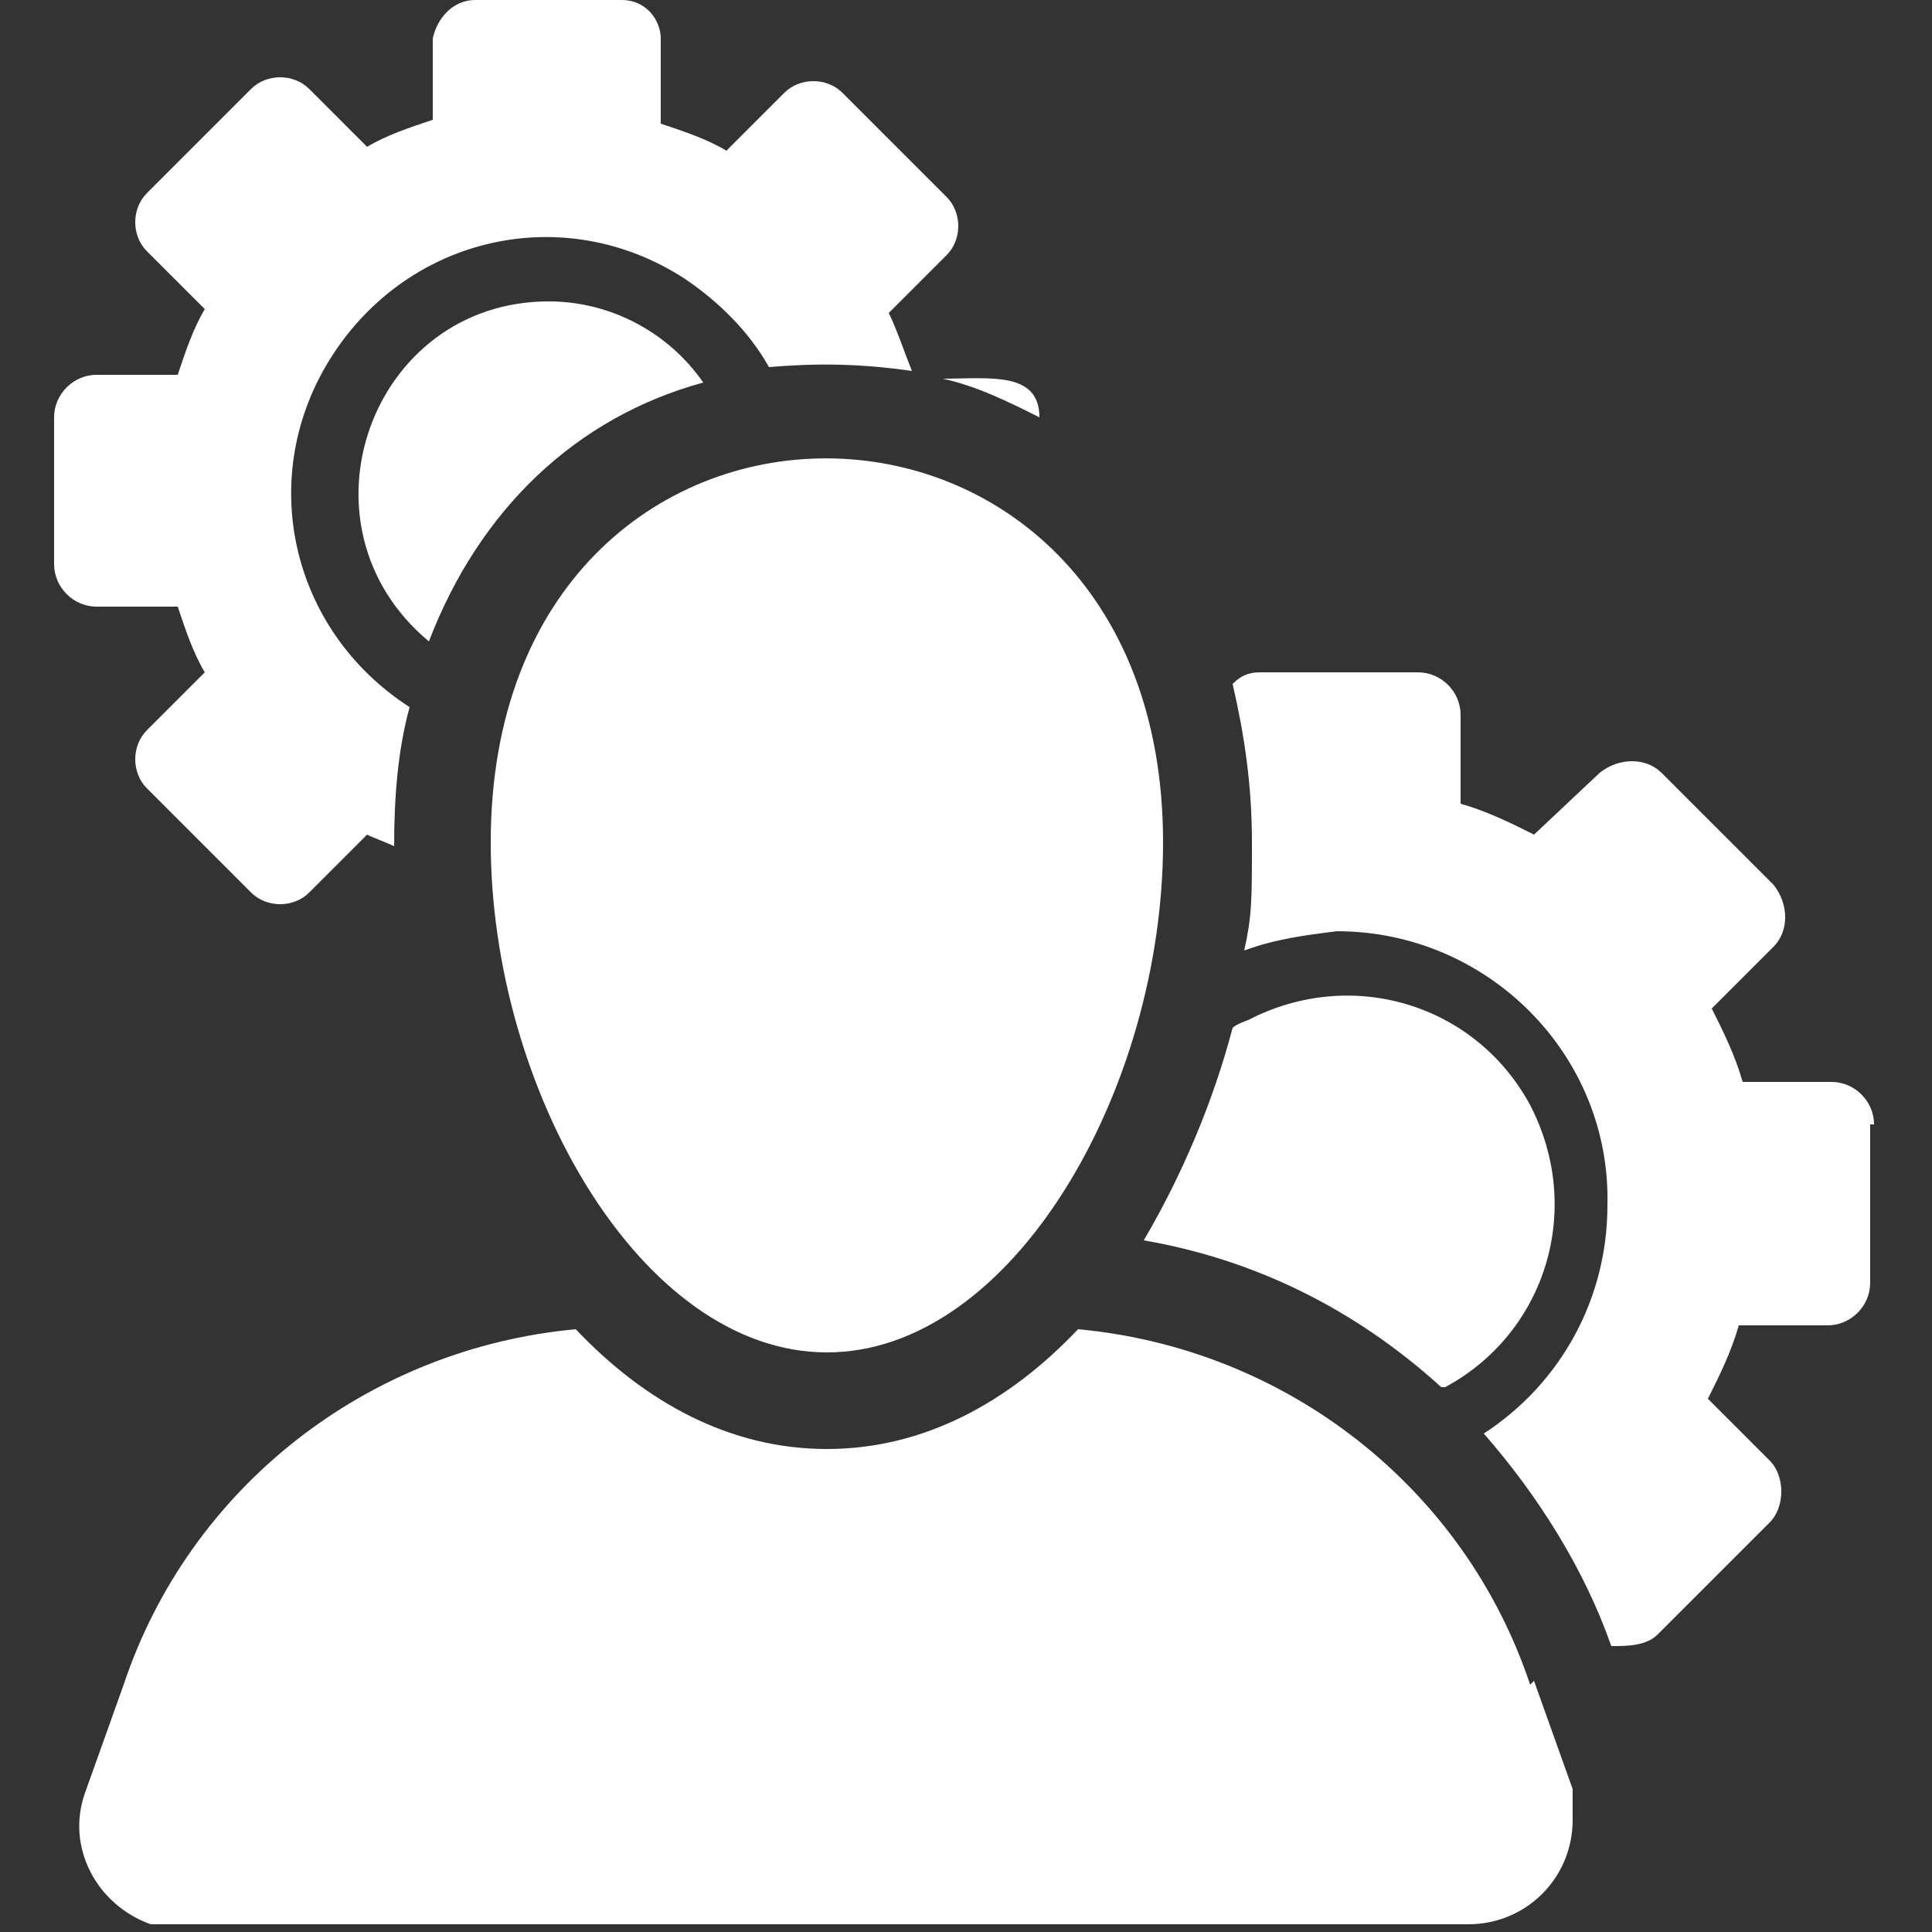 <?xml version="1.0" encoding="UTF-8"?>
<svg id="Layer_1" xmlns="http://www.w3.org/2000/svg" version="1.1" viewBox="0 0 50 50">
  <rect x="0" y="0" width="50" height="50" fill="#333333" stroke="none"/>
  <!-- Generator: Adobe Illustrator 29.1.0, SVG Export Plug-In . SVG Version: 2.1.0 Build 142)  -->
  <defs>
    <style>
      .st0 {
        fill: #fff;
      }
    </style>
  </defs>
  <path class="st0" d="M26.9,10.8c0-1.2-1.3-1-2.5-1,.9.2,1.7.6,2.5,1ZM14.2,7.8c-4.6,0-6.7,5.8-3.1,8.8,1.3-3.4,3.8-5.8,7.1-6.7-.9-1.3-2.4-2.1-4-2.1h0Z"/>
  <path class="st0" d="M4.6,15.7c.2.6.4,1.2.7,1.7l-1.5,1.5c-.4.4-.4,1.1,0,1.5l2.7,2.7c.4.4,1.1.4,1.5,0l1.5-1.5c.2.1.5.2.7.3h0c0-1.3.1-2.5.4-3.6-3.1-2-4-6-2-9.1,2-3.1,6-4,9.1-2,.9.6,1.7,1.4,2.2,2.3,1.2-.1,2.3-.1,3.7.1-.2-.5-.4-1.1-.6-1.5l1.5-1.5c.4-.4.4-1.1,0-1.5h0l-2.7-2.7c-.4-.4-1.1-.4-1.5,0l-1.5,1.5c-.5-.3-1.1-.5-1.7-.7V1C17.1.5,16.7,0,16.1,0h-3.8C11.7,0,11.3.5,11.2,1v2.1c-.6.2-1.2.4-1.7.7l-1.5-1.5c-.4-.4-1.1-.4-1.5,0l-2.7,2.7c-.4.4-.4,1.1,0,1.5l1.5,1.5c-.3.5-.5,1.1-.7,1.7h-2.1c-.6,0-1.1.5-1.1,1.1v3.8c0,.6.5,1.1,1.1,1.1,0,0,2.1,0,2.1,0ZM37.4,35.9c2.6-1.4,3.6-4.6,2.2-7.3-1.4-2.6-4.6-3.6-7.3-2.2,0,0-.3.1-.4.2-.5,1.9-1.3,3.8-2.3,5.5,2.9.5,5.5,1.8,7.7,3.8h0Z"/>
  <path class="st0" d="M48.5,29.1c0-.6-.5-1.1-1.1-1.1h-2.3c-.2-.7-.5-1.3-.8-1.9l1.6-1.6c.4-.4.4-1.1,0-1.6h0l-2.9-2.9c-.4-.4-1.1-.4-1.6,0l-1.7,1.6c-.6-.3-1.2-.6-1.9-.8v-2.3c0-.6-.5-1.1-1.1-1.1h-4.1c-.3,0-.5.1-.7.3.3,1.3.5,2.6.5,4.1s0,1.9-.2,2.8c.8-.3,1.6-.4,2.4-.5,3.9,0,7.1,3.2,7,7.1,0,2.4-1.2,4.6-3.2,5.9,1.4,1.6,2.6,3.5,3.3,5.5.4,0,.9,0,1.2-.3l2.9-2.9c.4-.4.4-1.2,0-1.6l-1.6-1.6c.3-.6.6-1.2.8-1.9h2.3c.6,0,1.1-.5,1.1-1.1h0v-4.1h0ZM39.6,43.6c-1.7-5.1-6.3-8.7-11.7-9.2-1.8,1.9-4,3.1-6.5,3.1s-4.7-1.2-6.5-3.1c-5.4.5-10,4.1-11.7,9.2l-1,2.8c-.5,1.4.3,2.9,1.7,3.4.3,0,.6,0,.8,0h33.3c1.5,0,2.7-1.2,2.7-2.7s0-.6,0-.8l-1-2.8h0Z"/>
  <path class="st0" d="M12.7,21.8c0,6.4,3.9,13.2,8.7,13.2s8.7-6.8,8.7-13.2c0-13.2-17.4-13.3-17.4,0Z"/>
</svg>
